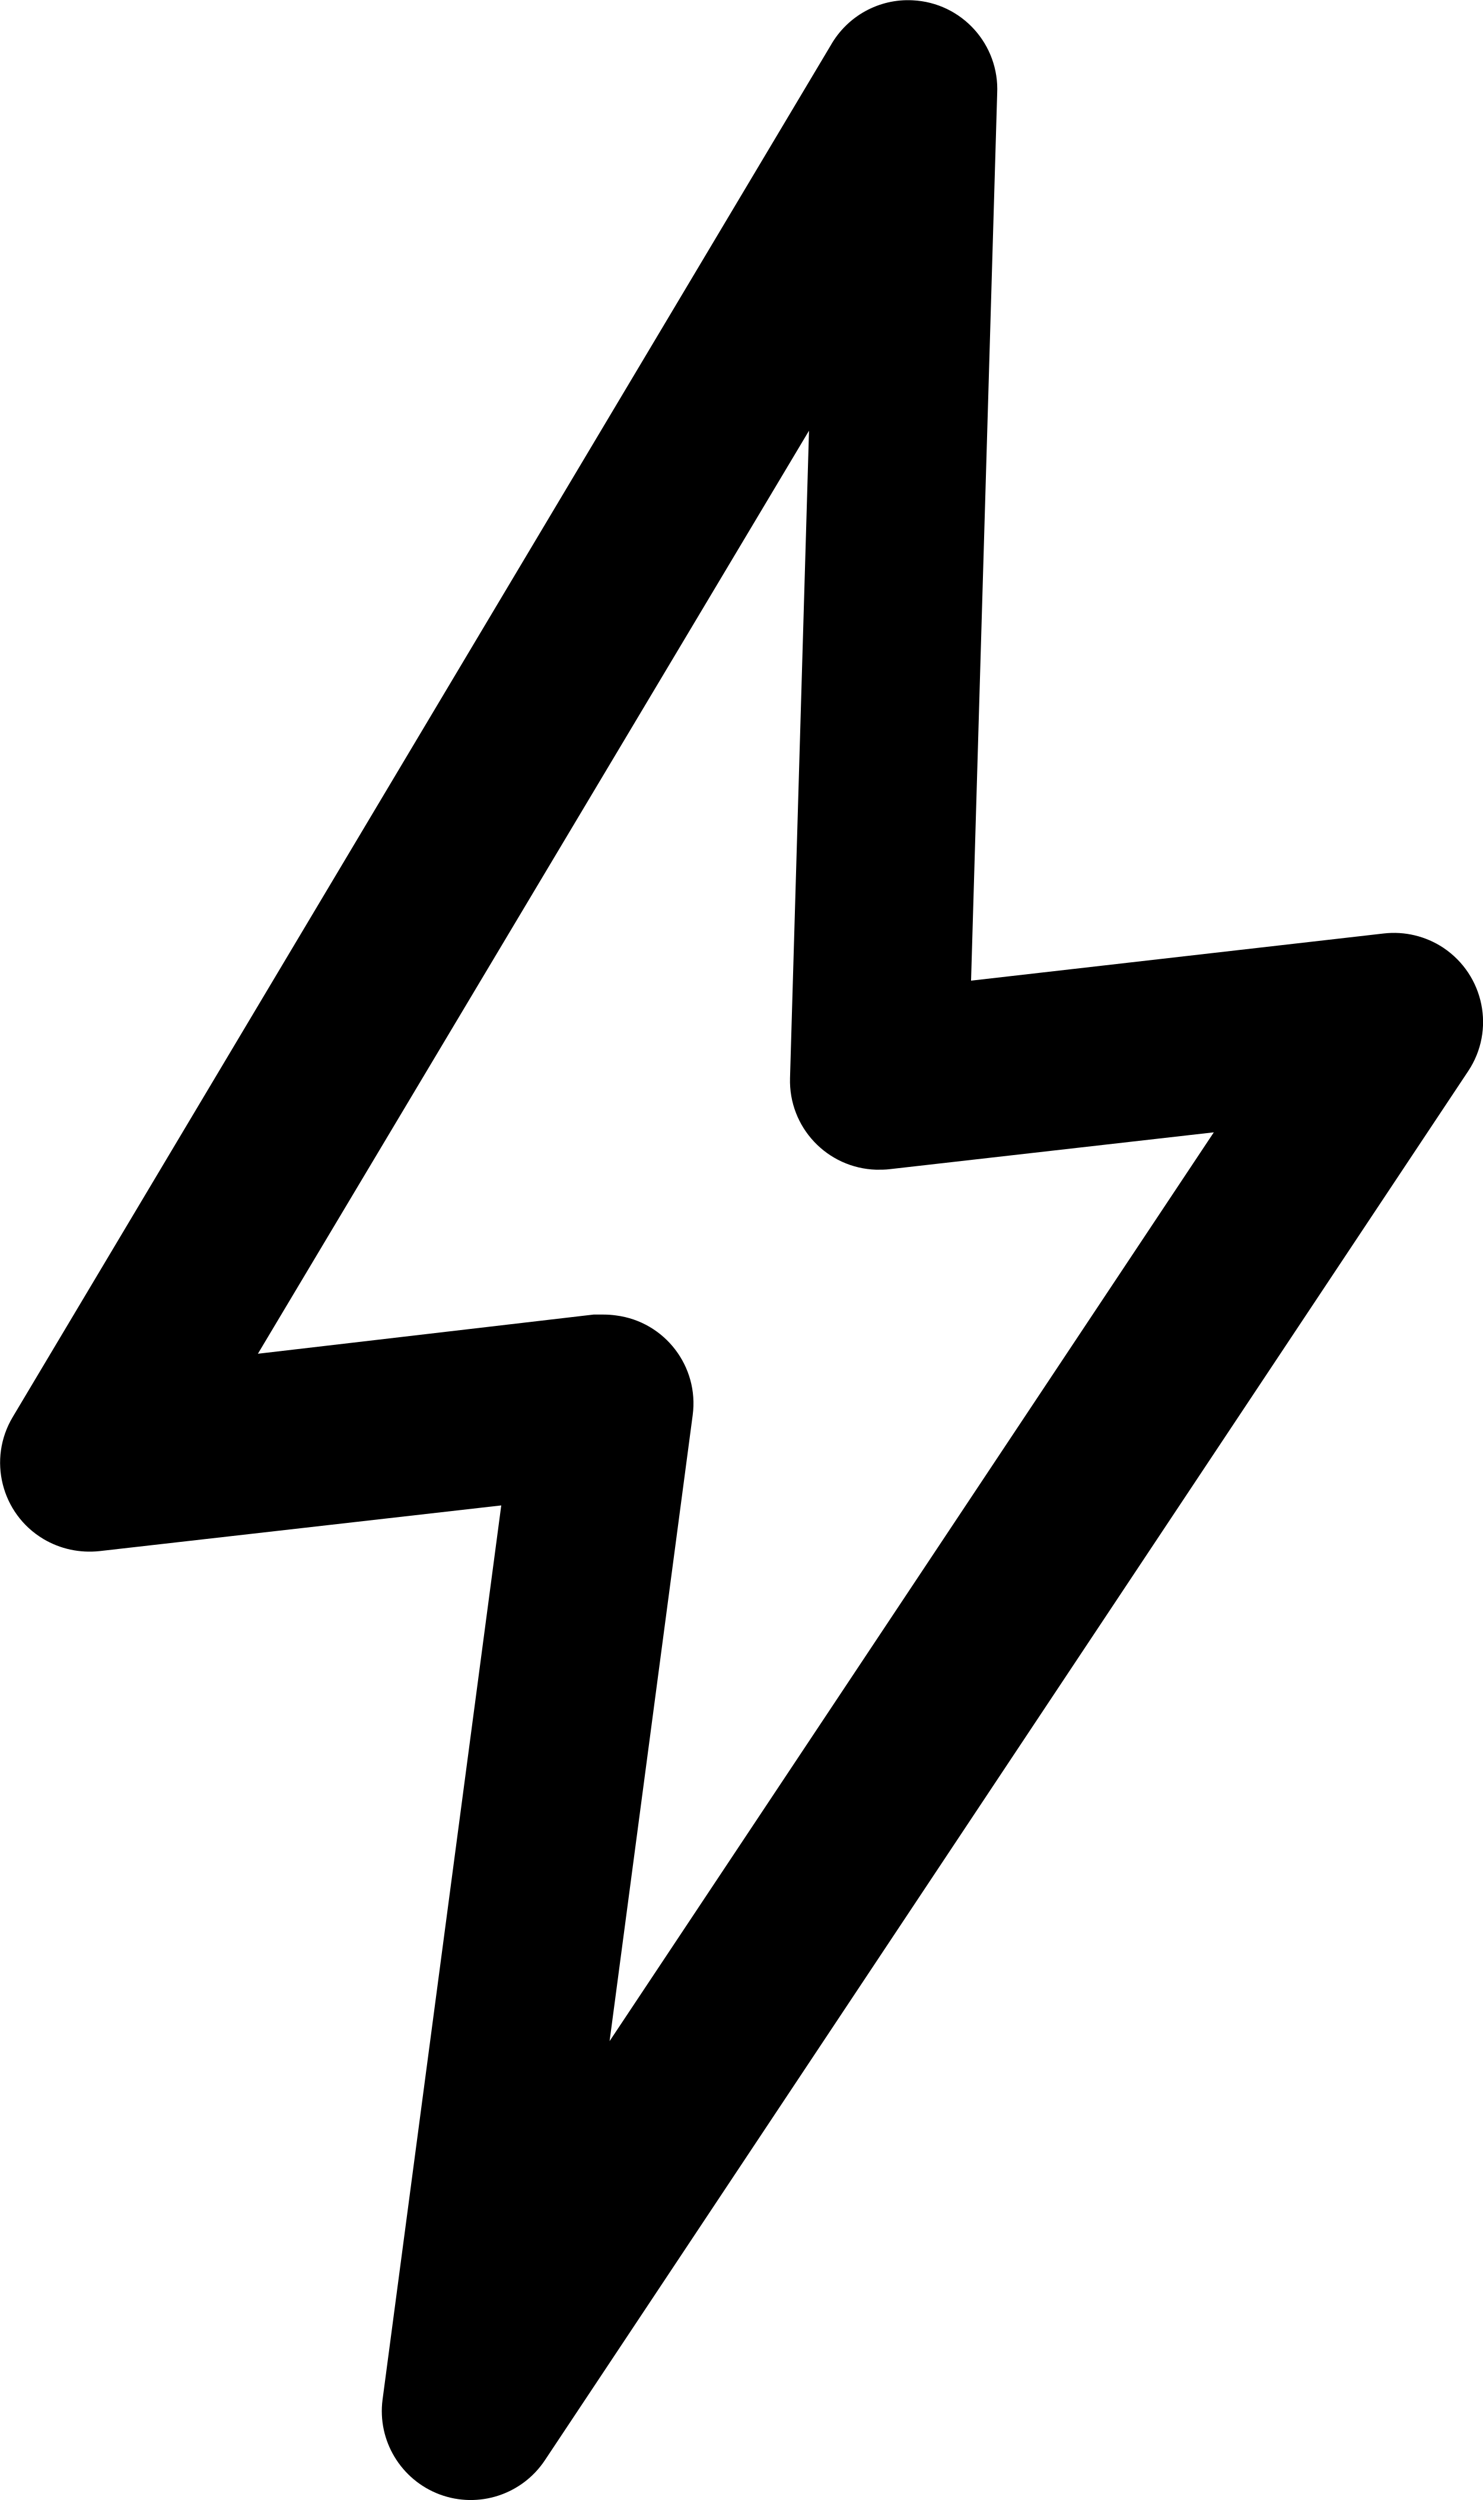 <?xml version="1.0" encoding="UTF-8"?><svg id="_Слой_2" xmlns="http://www.w3.org/2000/svg" viewBox="0 0 49.97 84.23"><defs><style>.cls-1{stroke-width:0px;}</style></defs><g id="_Слой_1-2"><path class="cls-1" d="m14.81,84.04c1.31.49,2.78.01,3.55-1.15l31.11-46.8c.92-1.38.54-3.24-.84-4.16-.59-.39-1.3-.56-2-.48l-13.91,1.59.88-29.89c.08-1.65-1.19-3.06-2.85-3.14-1.13-.06-2.2.53-2.76,1.52L.43,47.74c-.85,1.42-.39,3.26,1.03,4.11.57.34,1.23.48,1.89.41l13.54-1.54-4,30.13c-.18,1.38.62,2.7,1.92,3.19Zm-6.12-38.43L27.26,14.51l-.64,21.81c-.05,1.66,1.25,3.04,2.91,3.09.16,0,.31,0,.46-.02l10.91-1.24-20.36,30.62,2.8-21.09c.22-1.64-.94-3.15-2.58-3.36-.14-.02-.28-.03-.42-.03h-.34l-11.31,1.32Z"/></g></svg>